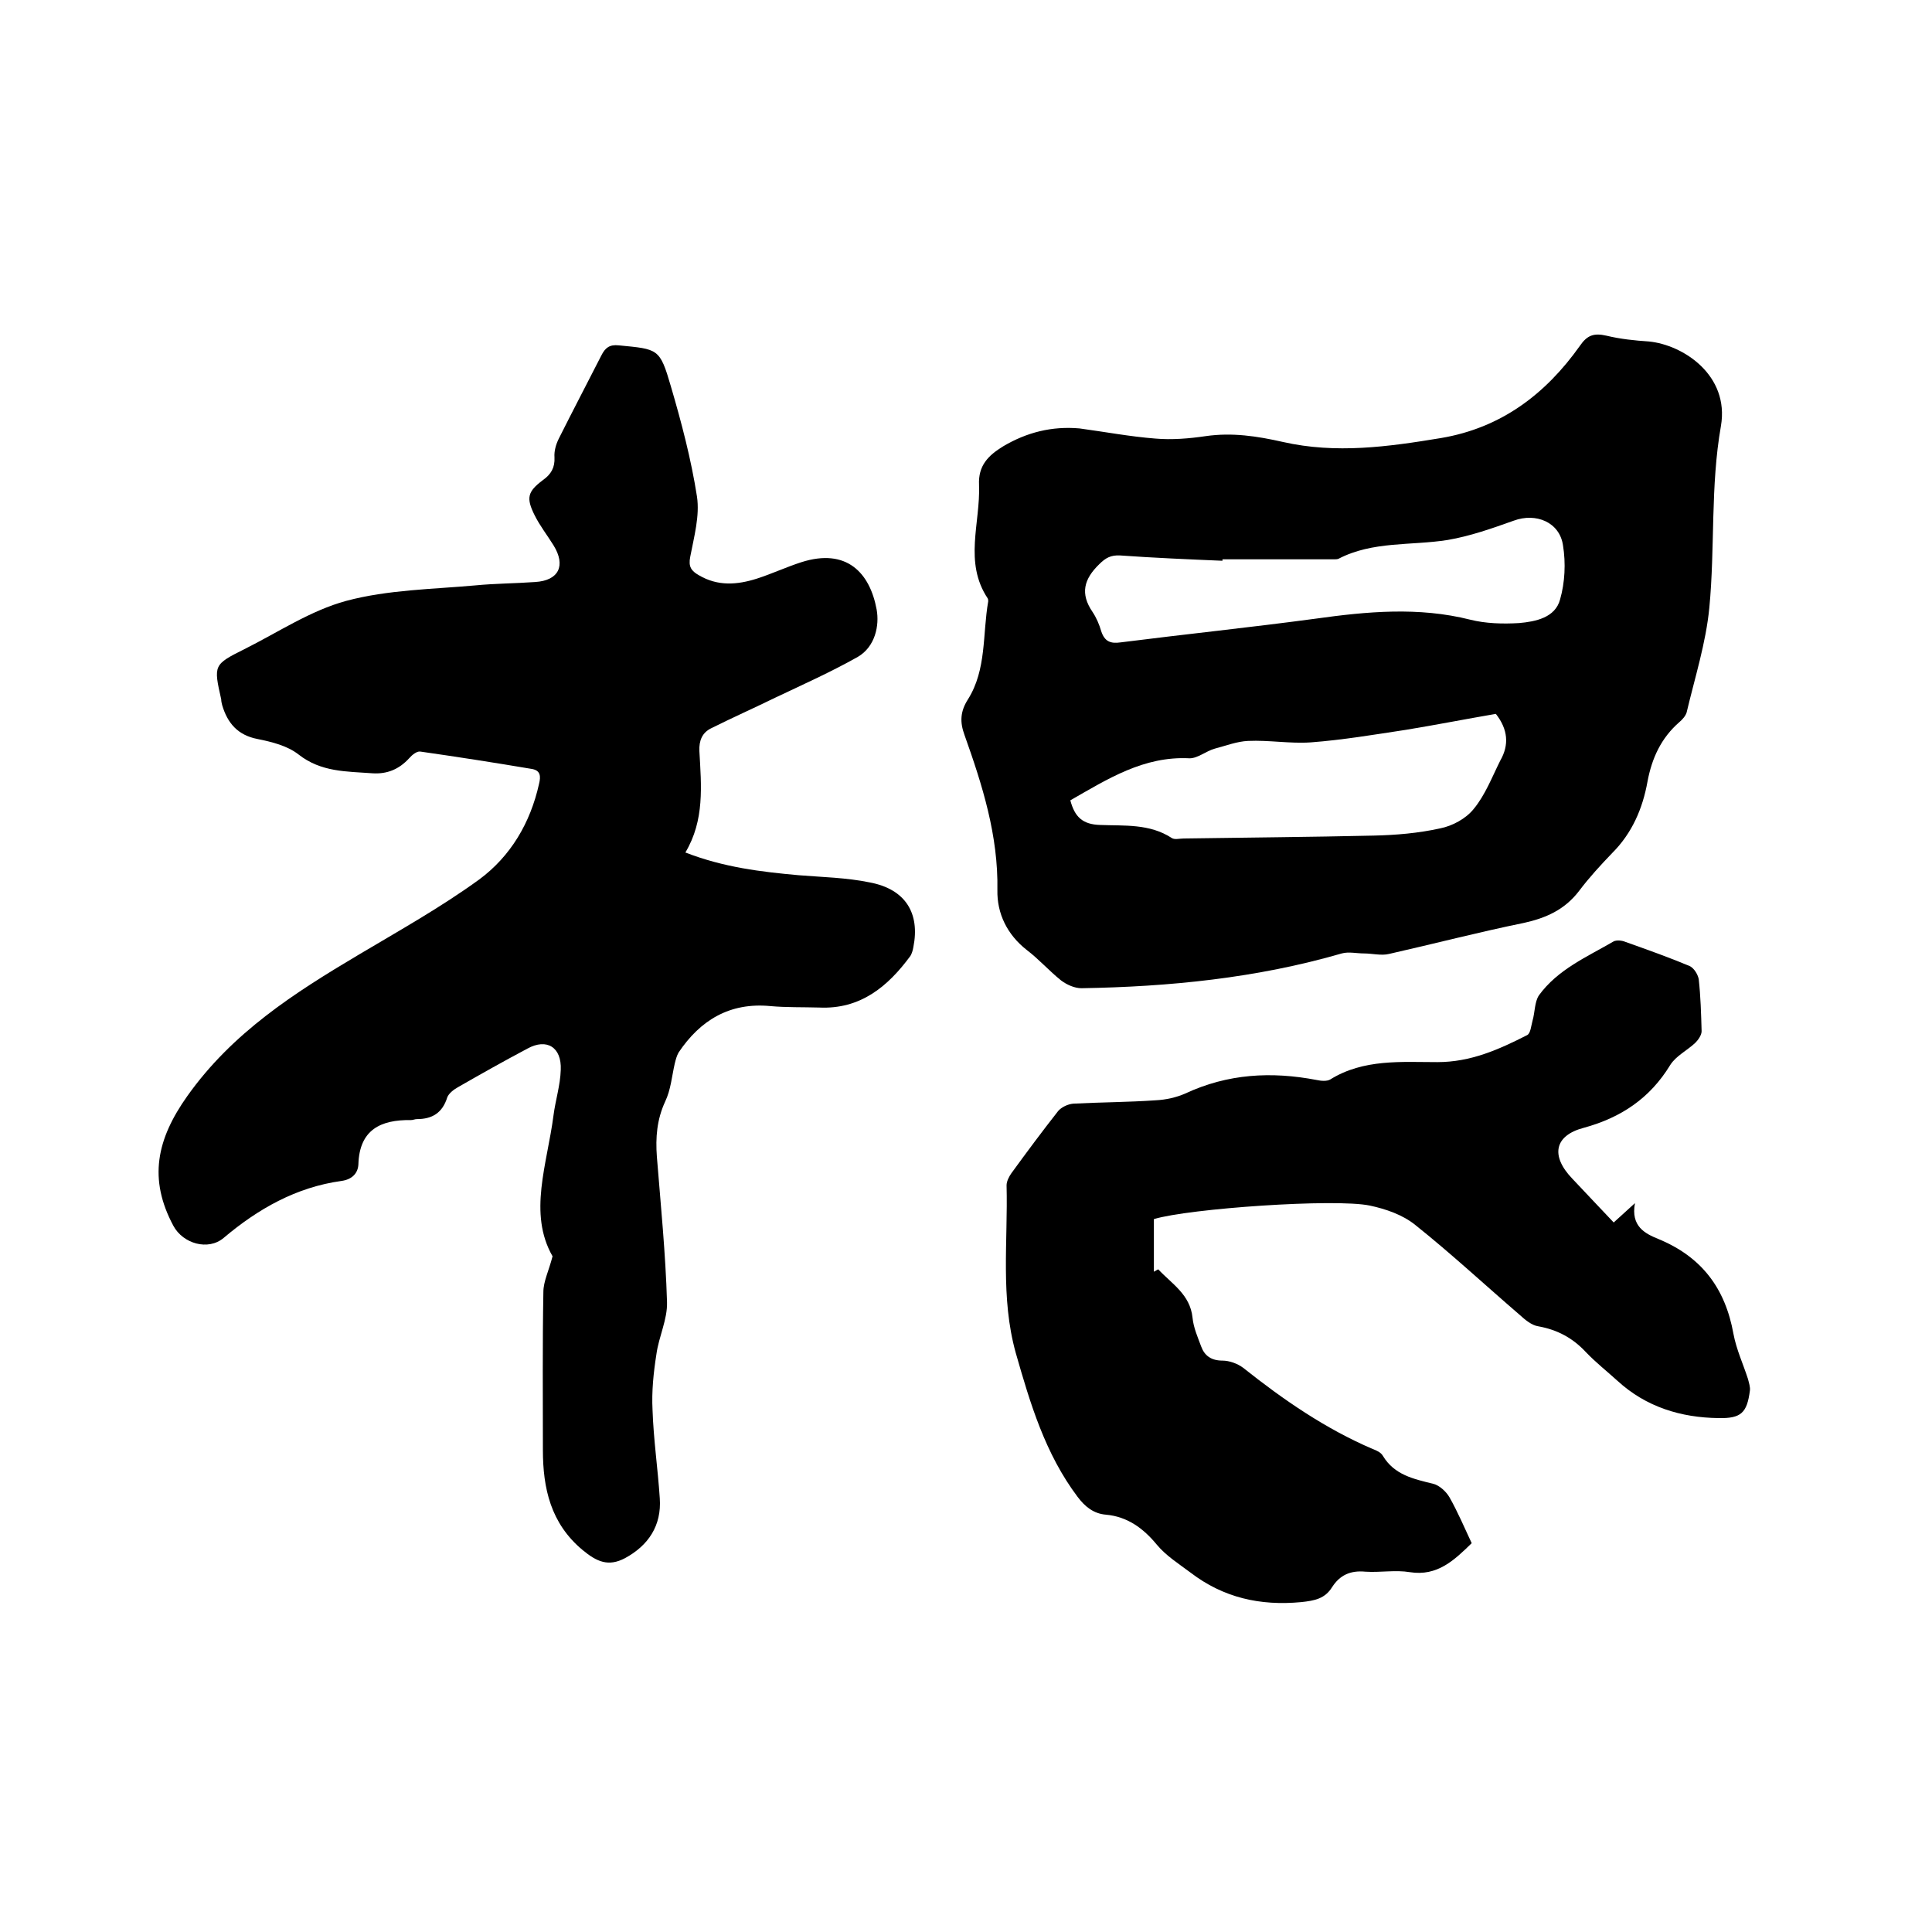<svg enable-background="new 0 0 400 400" viewBox="0 0 400 400" xmlns="http://www.w3.org/2000/svg"><path d="m141.9 176.5c8 3.1 15.7 4 23.4 4.7 4.9.4 10 .5 14.8 1.5 7.4 1.4 10.4 6.4 9 13.4-.1.6-.3 1.3-.6 1.8-4.7 6.4-10.4 11.1-18.9 10.7-3.4-.1-6.8 0-10.1-.3-8.4-.8-14.5 2.9-19 9.6-.4.7-.6 1.5-.8 2.3-.6 2.6-.8 5.4-2 7.9-1.7 3.7-2 7.4-1.7 11.4.8 10 1.8 20 2.1 30.1.1 3.6-1.7 7.1-2.2 10.8-.6 3.8-1 7.7-.8 11.5.2 6.1 1.1 12.2 1.5 18.3.4 5.7-2.4 9.8-7.2 12.4-3.4 1.8-5.8.8-8.8-1.7-6.6-5.5-8.2-12.8-8.2-20.7 0-10.9-.1-21.8.1-32.7 0-2.2 1.1-4.3 1.9-7.4-5.1-8.9-1.1-19.1.2-29.2.4-3.1 1.4-6.2 1.5-9.4.2-4.7-2.9-6.6-6.9-4.4-4.9 2.6-9.7 5.3-14.4 8-.9.5-1.9 1.3-2.2 2.1-1 3.2-3.1 4.5-6.3 4.5-.4 0-.8.2-1.2.2-6.3-.1-10.7 2-10.9 9.2-.1 1.8-1.3 3.1-3.5 3.4-9.4 1.3-17.3 5.8-24.4 11.8-3.2 2.7-8.4 1.2-10.4-2.5-5.2-9.7-3.5-17.9 2.9-26.9 9.3-13.1 22.1-21.3 35.4-29.2 8.4-5 17-9.8 25-15.6 6.5-4.8 10.6-11.7 12.4-19.8.4-1.6.3-2.8-1.5-3.1-7.7-1.3-15.4-2.5-23.1-3.6-.7-.1-1.7.7-2.3 1.4-2.1 2.3-4.6 3.3-7.6 3.1-5.3-.4-10.6-.2-15.3-3.9-2.3-1.8-5.5-2.6-8.5-3.2-4.1-.8-6.2-3.3-7.3-7-.1-.4-.2-.8-.2-1.2-1.6-7.1-1.6-7.2 4.8-10.4 7-3.5 13.7-8 21.1-10 8.6-2.3 17.8-2.4 26.7-3.2 4.1-.4 8.2-.4 12.4-.7 4.9-.3 6.4-3.4 3.8-7.6-1.3-2.1-2.8-4-3.9-6.2-1.8-3.6-1.5-4.9 1.7-7.3 1.7-1.2 2.5-2.6 2.4-4.7-.1-1.3.3-2.7.9-3.9 2.9-5.8 5.9-11.5 8.8-17.2.8-1.6 1.7-2.3 3.6-2.1 8.2.8 8.5.6 10.8 8.5 2.2 7.5 4.2 15.1 5.4 22.8.6 4-.6 8.3-1.4 12.5-.4 2 .2 2.9 1.8 3.8 3.9 2.3 7.9 2 12 .7 3.1-1 6.1-2.4 9.2-3.4 9.4-3 14.2 2.2 15.6 9.8.6 3.3-.3 7.7-3.9 9.8-5.5 3.1-11.3 5.7-17 8.4-4.5 2.2-9 4.2-13.4 6.4-1.8.9-2.5 2.5-2.4 4.7.4 7.2 1.1 14.3-2.9 21z"/><path d="m223.5 88.7c5.2.7 10.5 1.7 15.7 2.1 3.4.3 7 0 10.4-.5 5.5-.8 10.7 0 16 1.2 11 2.5 21.8 1 32.7-.8 12.5-2.1 21.7-9.1 28.8-19.1 1.5-2.2 2.9-2.7 5.5-2.1 2.9.7 5.8 1 8.8 1.2 7.1.7 16.7 7 14.9 17.5-2.2 12.5-1.2 25.1-2.4 37.6-.7 7.3-3 14.5-4.7 21.7-.2.7-.9 1.5-1.5 2-3.8 3.3-5.7 7.5-6.6 12.3-1 5.6-3.2 10.7-7.3 14.8-2.4 2.5-4.8 5.1-6.9 7.9-3 3.9-6.9 5.6-11.5 6.6-9.3 1.9-18.5 4.3-27.8 6.4-1.6.4-3.5-.1-5.2-.1-1.5 0-3.2-.4-4.6 0-17.6 5.1-35.7 6.9-53.9 7.2-1.4 0-3-.7-4.2-1.6-2.5-2-4.6-4.4-7.1-6.3-4.1-3.2-6.2-7.6-6.1-12.4.2-11.3-3.1-21.7-6.8-32.1-1-2.7-.9-4.9.7-7.4 3.9-6.2 3-13.5 4.2-20.3 0-.2 0-.4-.1-.6-5-7.5-1.5-15.6-1.8-23.5-.2-4 1.9-6.1 5-8 4.9-2.9 10.1-4.2 15.8-3.7zm86.2 59.1c-6.4 1.1-12.5 2.3-18.6 3.3-6.6 1-13.1 2.1-19.7 2.6-4.3.3-8.7-.5-13-.3-2.3.1-4.6 1-6.9 1.6-1.8.5-3.5 2-5.2 2-9.5-.5-17 4.3-24.7 8.7.9 3.4 2.5 5 6.2 5.1 5 .2 10.2-.3 14.8 2.7.6.4 1.6.1 2.5.1 13.1-.2 26.2-.3 39.3-.6 4.6-.1 9.3-.5 13.8-1.5 2.5-.5 5.3-2 6.9-4 2.4-2.9 3.8-6.6 5.5-10 1.9-3.3 1.6-6.5-.9-9.7zm-56.6-32v.3c-7.1-.3-14.2-.6-21.2-1.1-1.9-.1-3 .5-4.3 1.8-3.2 3.1-4 6.1-1.4 9.9.8 1.2 1.4 2.6 1.8 4 .7 2.1 1.9 2.6 4 2.3 13.4-1.7 26.9-3.1 40.3-4.9 10.7-1.5 21.4-2.5 32.1.2 3.2.8 6.7.9 10.1.7 3.4-.3 7.5-1.1 8.5-4.9 1-3.5 1.2-7.5.6-11.2-.7-4.8-5.6-6.8-10.2-5.1-4.5 1.6-9 3.2-13.7 4-7.6 1.2-15.5.2-22.6 3.9-.3.1-.6.1-.9.1-7.6 0-15.3 0-23.1 0z"/><path d="m334.1 253.1c1.3-1.2 2.4-2.2 4.4-4-.9 4.8 2.1 6.3 4.8 7.4 9 3.7 13.9 10.2 15.6 19.7.6 3.2 2 6.2 3 9.3.2.8.5 1.7.4 2.4-.6 4.6-1.8 5.8-6.5 5.7-7.8-.1-15-2.3-20.9-7.7-2.2-2-4.5-3.8-6.6-6-2.7-2.9-5.9-4.6-9.8-5.3-1.4-.2-2.8-1.4-3.9-2.4-7.2-6.2-14.2-12.7-21.6-18.6-2.6-2.1-6.1-3.3-9.4-4-7.2-1.5-37.4.6-44.7 2.8v10.9c.3-.2.9-.5.9-.5 2.8 3 6.6 5.2 7.1 10 .2 2.1 1.1 4.1 1.8 6s2.1 2.9 4.4 2.9c1.4 0 3.1.6 4.3 1.5 8.3 6.6 17 12.6 26.8 16.8.8.3 1.7.7 2.1 1.4 2.4 4 6.4 4.8 10.4 5.8 1.3.3 2.7 1.6 3.4 2.8 1.7 3 3.1 6.3 4.6 9.5-3.6 3.5-7.1 6.9-12.8 6-3-.5-6.1.1-9.2-.1-3.1-.3-5.3.7-6.9 3.2-1.5 2.4-3.6 2.8-6.4 3.1-8.5.8-16.1-.9-22.9-6.1-2.4-1.8-5.1-3.5-7-5.8-2.8-3.4-6.1-5.8-10.5-6.2-2.6-.2-4.4-1.7-5.9-3.7-6.7-8.9-9.8-19.3-12.8-29.8-3.2-11.5-1.6-23.1-1.9-34.7 0-.8.5-1.8 1-2.5 3.2-4.4 6.4-8.7 9.7-12.9.7-.8 2-1.4 3.1-1.5 5.7-.3 11.4-.3 17.1-.7 2.1-.1 4.3-.6 6.1-1.4 8.8-4.1 17.8-4.6 27.2-2.8.9.2 2.1.3 2.8-.1 6.9-4.3 14.8-3.6 22.2-3.6 6.9 0 12.7-2.6 18.6-5.6.7-.4.8-1.9 1.1-3 .5-1.7.4-3.8 1.3-5.2 3.9-5.4 10-8 15.5-11.2.6-.3 1.7-.2 2.4.1 4.5 1.6 9 3.2 13.3 5 .9.4 1.7 1.7 1.9 2.7.4 3.6.5 7.2.6 10.8 0 .8-.7 1.8-1.3 2.4-1.7 1.6-4 2.7-5.2 4.6-4.2 6.9-10.2 10.9-17.9 13-6.1 1.6-6.9 5.8-2.4 10.5 2.7 2.9 5.6 5.9 8.6 9.1z"/></svg>